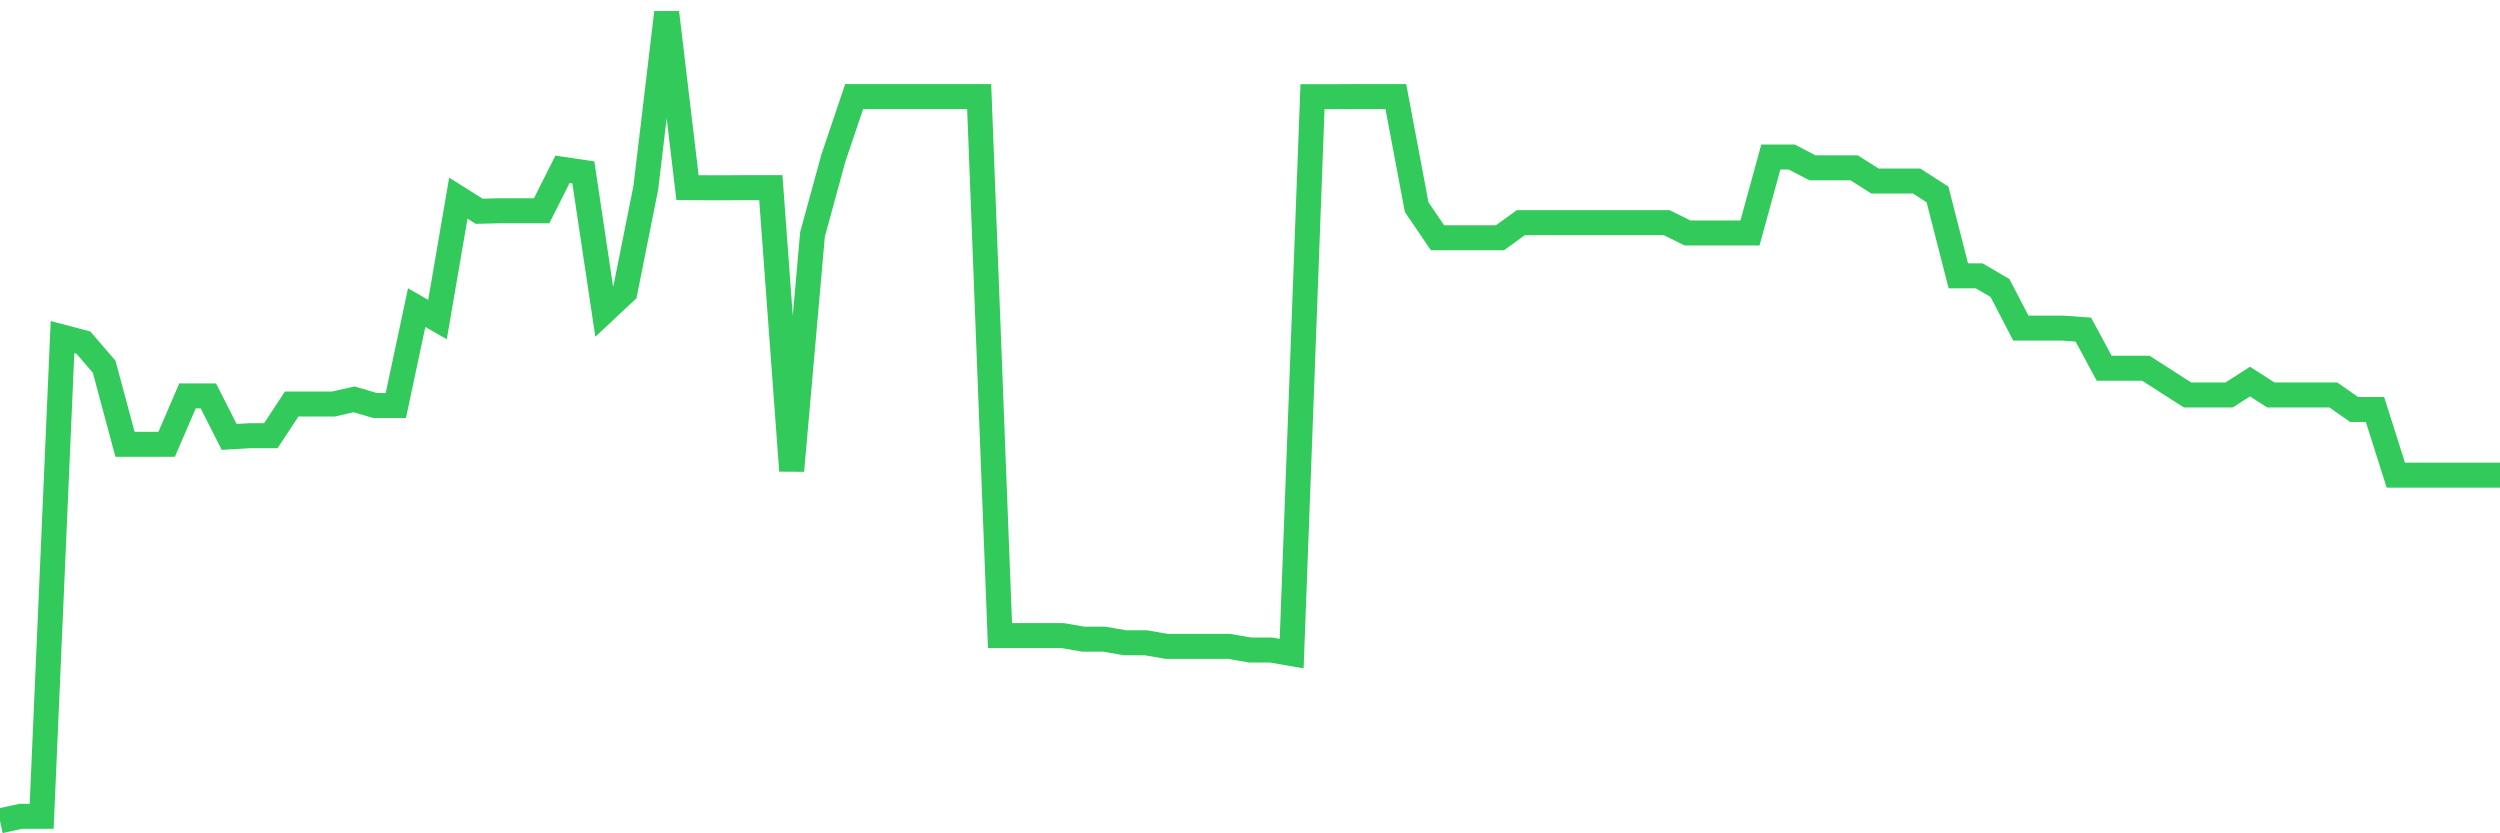 <svg
  xmlns="http://www.w3.org/2000/svg"
  xmlns:xlink="http://www.w3.org/1999/xlink"
  width="120"
  height="40"
  viewBox="0 0 120 40"
  preserveAspectRatio="none"
>
  <polyline
    points="0,39.4 1,39.182 2,39.182 3,16.179 4,16.442 5,17.603 6,21.325 7,21.325 8,21.325 9,19.002 10,19.002 11,20.972 12,20.914 13,20.914 14,19.394 15,19.394 16,19.394 17,19.169 18,19.464 19,19.464 20,14.767 21,15.338 22,9.512 23,10.141 24,10.116 25,10.116 26,10.116 27,8.126 28,8.274 29,14.947 30,14.01 31,9.005 32,0.6 33,9.005 34,9.012 35,9.012 36,9.005 37,9.005 38,22.595 39,11.251 40,7.594 41,4.636 42,4.636 43,4.636 44,4.636 45,4.636 46,4.636 47,4.636 48,30.507 49,30.507 50,30.507 51,30.507 52,30.68 53,30.68 54,30.853 55,30.853 56,31.027 57,31.027 58,31.027 59,31.027 60,31.2 61,31.2 62,31.373 63,4.642 64,4.642 65,4.636 66,4.636 67,4.636 68,9.942 69,11.412 70,11.412 71,11.412 72,11.412 73,10.687 74,10.687 75,10.687 76,10.687 77,10.687 78,10.687 79,10.687 80,10.687 81,11.181 82,11.181 83,11.181 84,11.181 85,7.536 86,7.536 87,8.056 88,8.056 89,8.056 90,8.691 91,8.691 92,8.691 93,9.333 94,13.24 95,13.24 96,13.824 97,15.749 98,15.749 99,15.749 100,15.82 101,17.674 102,17.674 103,17.674 104,18.316 105,18.957 106,18.957 107,18.957 108,18.316 109,18.957 110,18.957 111,18.957 112,18.957 113,19.657 114,19.657 115,22.807 116,22.807 117,22.807 118,22.807 119,22.807 120,22.807"
    fill="none"
    stroke="#32ca5b"
    stroke-width="1.2"
  >
  </polyline>
</svg>